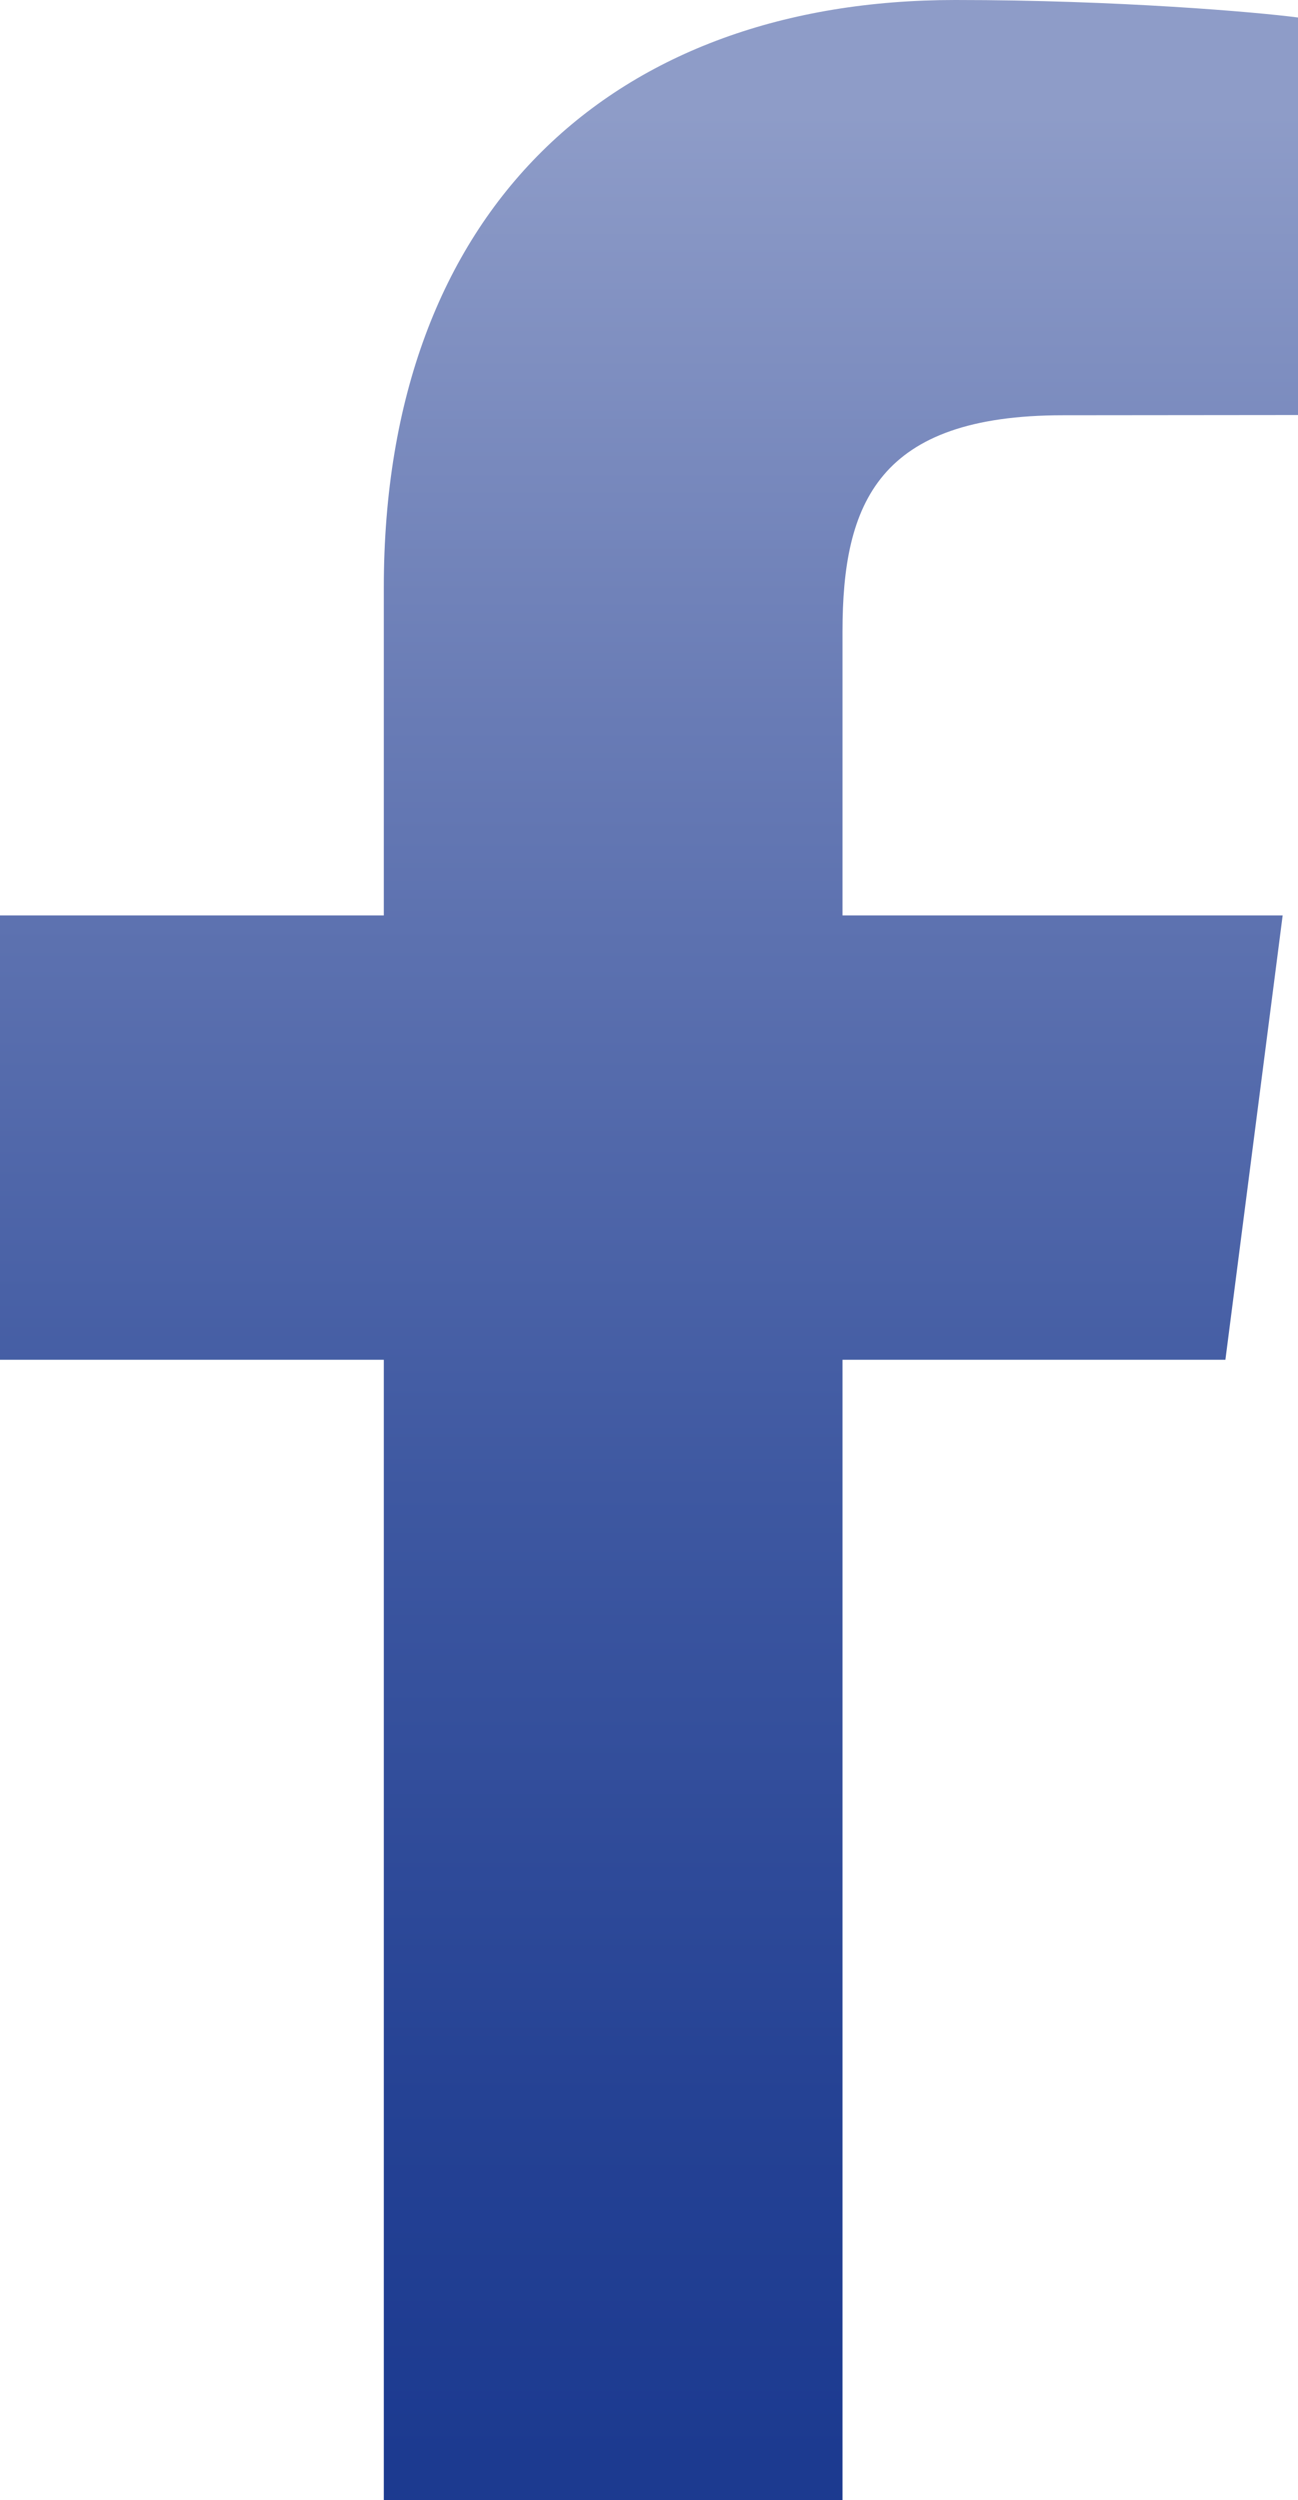 <?xml version="1.0" encoding="UTF-8"?>
<svg xmlns="http://www.w3.org/2000/svg" xmlns:xlink="http://www.w3.org/1999/xlink" id="Ebene_1" data-name="Ebene 1" width="11.424" height="22" viewBox="0 0 11.424 22">
  <defs>
    <style>
      .cls-1 {
        fill: none;
      }

      .cls-2 {
        fill: url(#Unbenannter_Verlauf_2);
      }

      .cls-3 {
        clip-path: url(#clippath);
      }
    </style>
    <clipPath id="clippath">
      <path class="cls-1" d="M8.407,0C5.421,0,3.378,1.822,3.378,5.17v2.885H0v3.91H3.378v10.035H7.415V11.965h3.37l.504-3.91h-3.874v-2.498c0-1.132,.317-1.903,1.94-1.903l2.069-.002V.154c-.357-.047-1.585-.154-3.017-.154Z"></path>
    </clipPath>
    <linearGradient id="Unbenannter_Verlauf_2" data-name="Unbenannter Verlauf 2" x1="-610.893" y1="495.058" x2="-609.893" y2="495.058" gradientTransform="translate(10896.977 -13417.642) rotate(-90) scale(22 -22)" gradientUnits="userSpaceOnUse">
      <stop offset="0" stop-color="#1c3a90"></stop>
      <stop offset=".149" stop-color="#254294"></stop>
      <stop offset=".398" stop-color="#3e58a1"></stop>
      <stop offset=".713" stop-color="#687bb5"></stop>
      <stop offset=".965" stop-color="#8e9cc8"></stop>
      <stop offset="1" stop-color="#8e9cc8"></stop>
    </linearGradient>
  </defs>
  <g class="cls-3">
    <rect class="cls-2" width="11.424" height="22"></rect>
  </g>
</svg>
